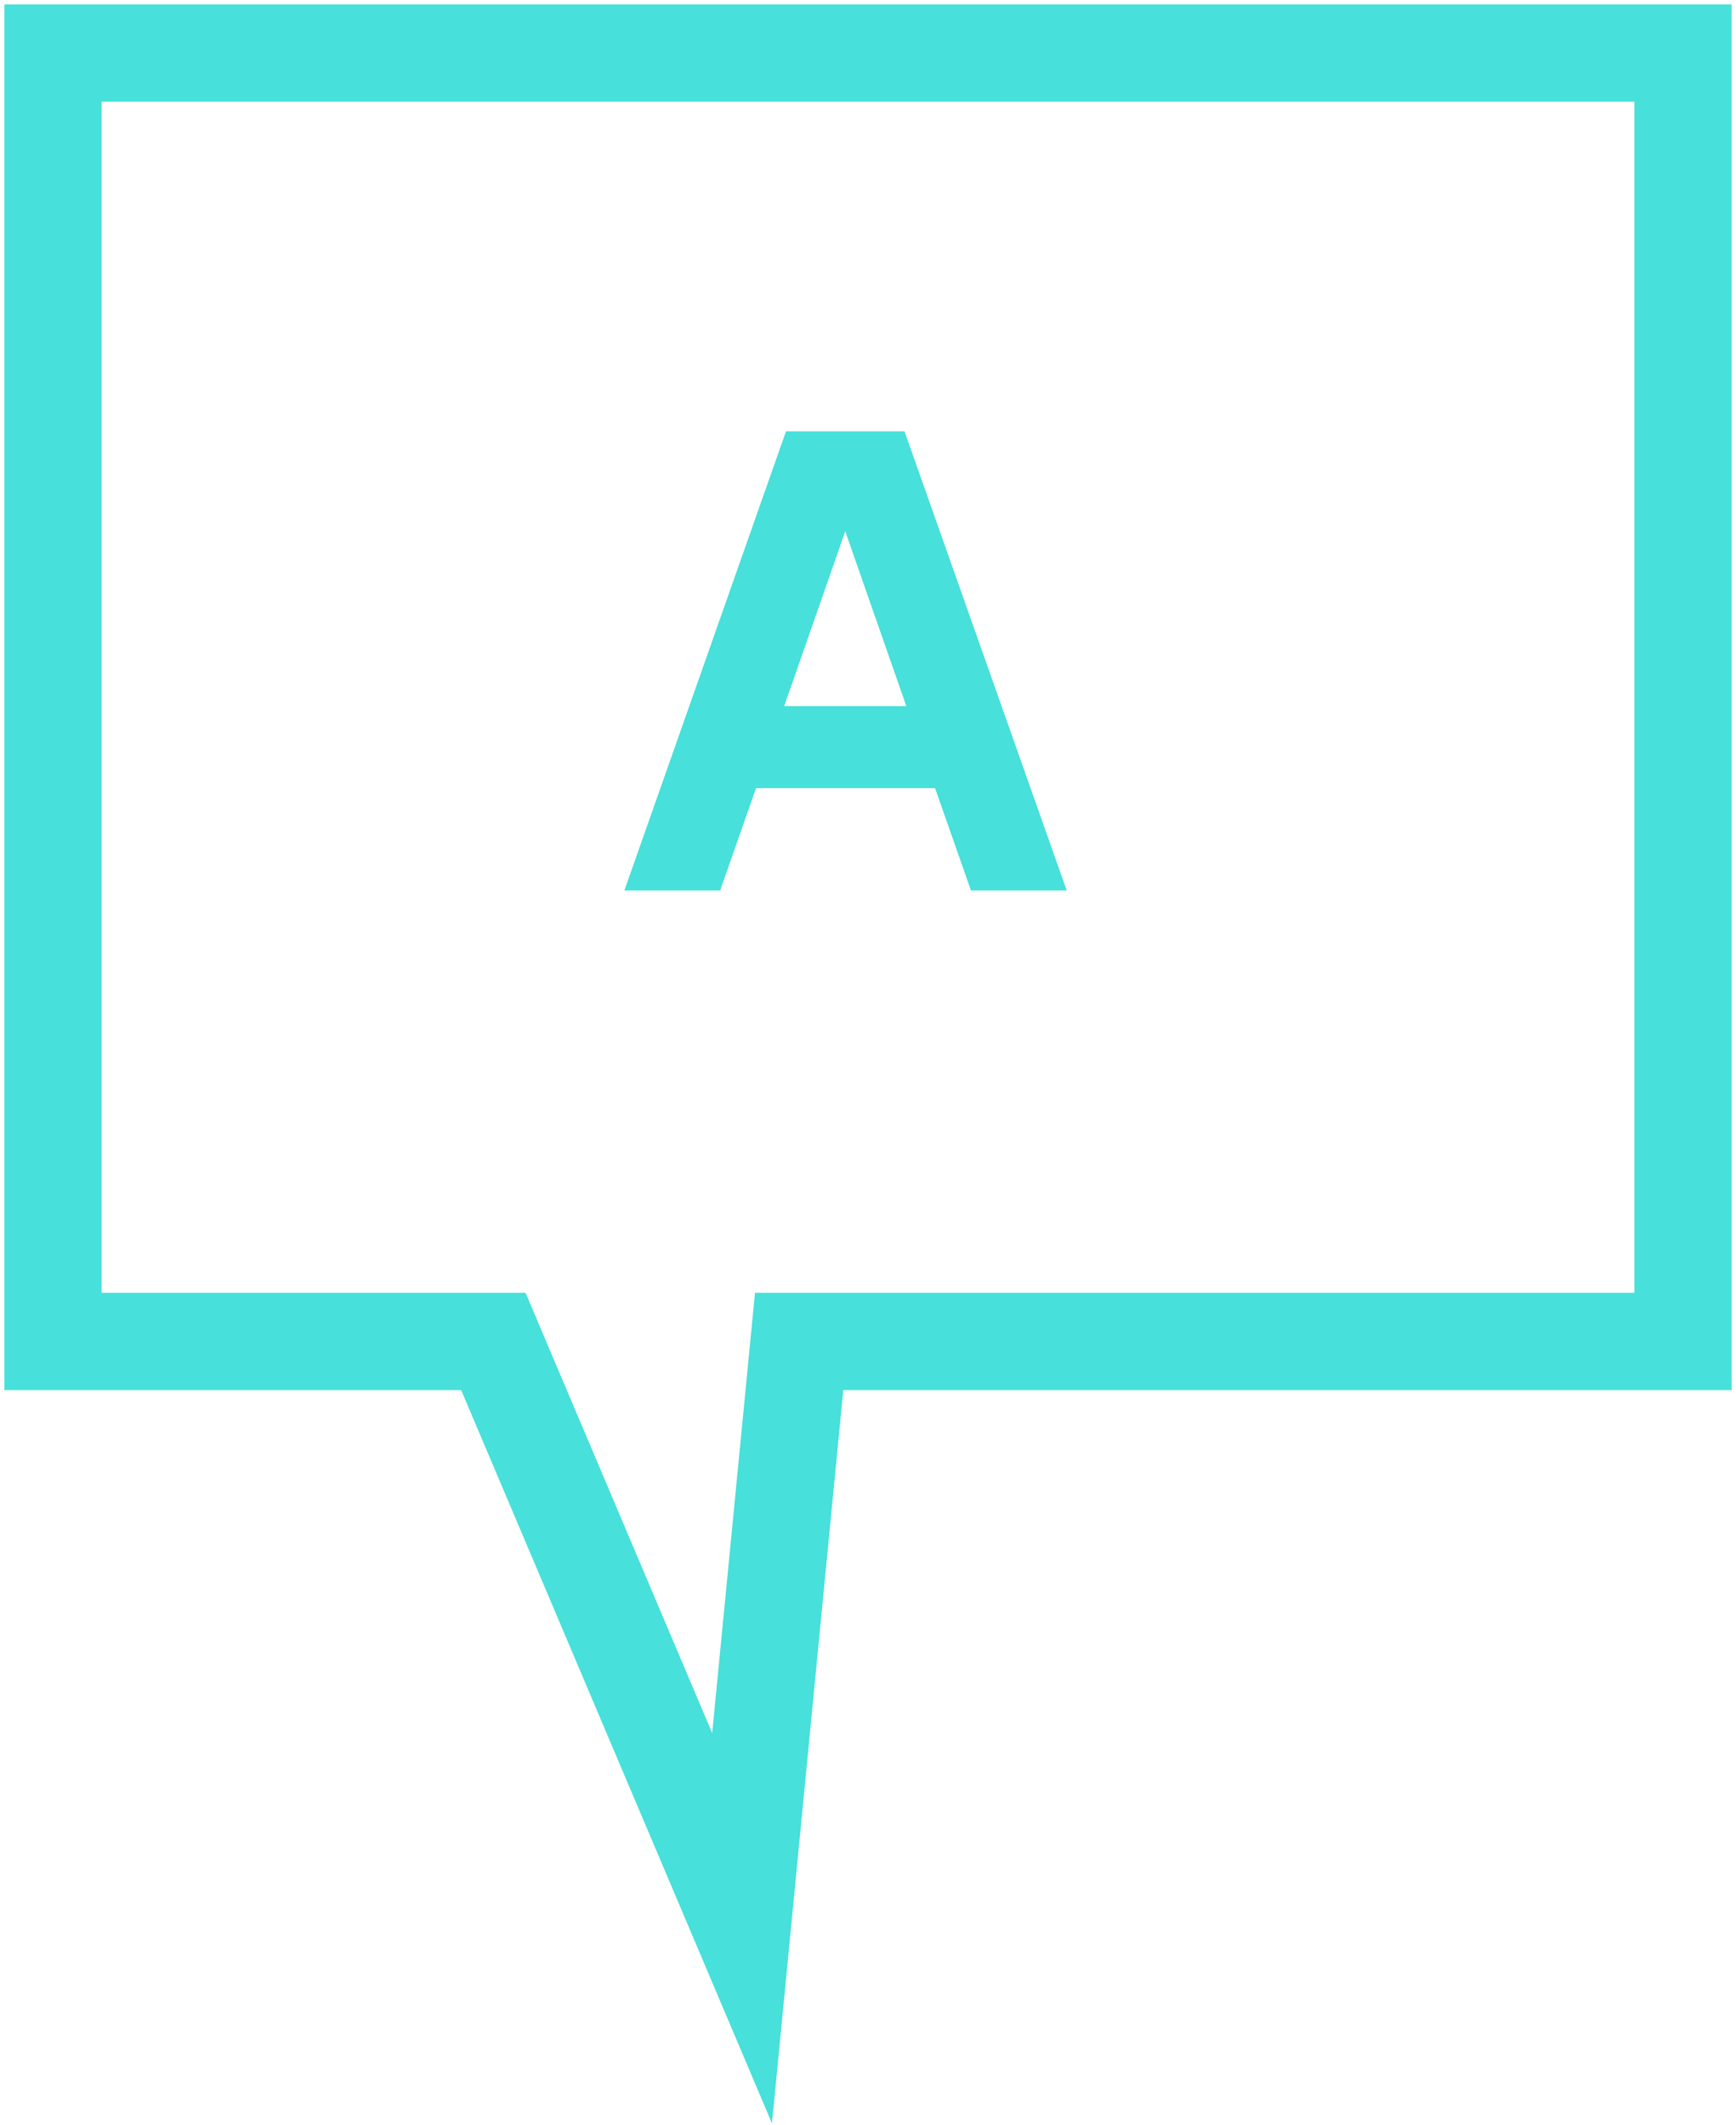 <?xml version="1.0" encoding="UTF-8"?>
<svg width="232px" height="284px" viewBox="0 0 232 284" version="1.1" xmlns="http://www.w3.org/2000/svg" xmlns:xlink="http://www.w3.org/1999/xlink">
    <!-- Generator: Sketch 52.4 (67378) - http://www.bohemiancoding.com/sketch -->
    <title>Group 3</title>
    <desc>Created with Sketch.</desc>
    <g id="Page" stroke="none" stroke-width="1" fill="none" fill-rule="evenodd">
        <g id="5-languages" transform="translate(-640, -636)" fill="#47E0DA">
            <g id="Group-3" transform="translate(640, 636)">
                <path d="M13.583,13.589 L13.583,172.759 L70.238,172.759 L95.177,231.592 L100.897,172.759 L218.417,172.759 L218.417,13.589 L13.583,13.589 Z M103.167,283.75 L61.629,185.759 L0.583,185.759 L0.583,0.589 L231.417,0.589 L231.417,185.759 L112.695,185.759 L103.167,283.75 Z" id="Mask" fill-rule="nonzero"></path>
                <path d="M124.96,105.32 L101.04,105.32 L96.24,119 L83.44,119 L105.04,57.64 L120.88,57.64 L142.56,119 L129.76,119 L124.96,105.32 Z M121.12,94.36 L112.96,71 L104.8,94.36 L121.12,94.36 Z" id="A"></path>
            </g>
        </g>
    </g>
</svg>